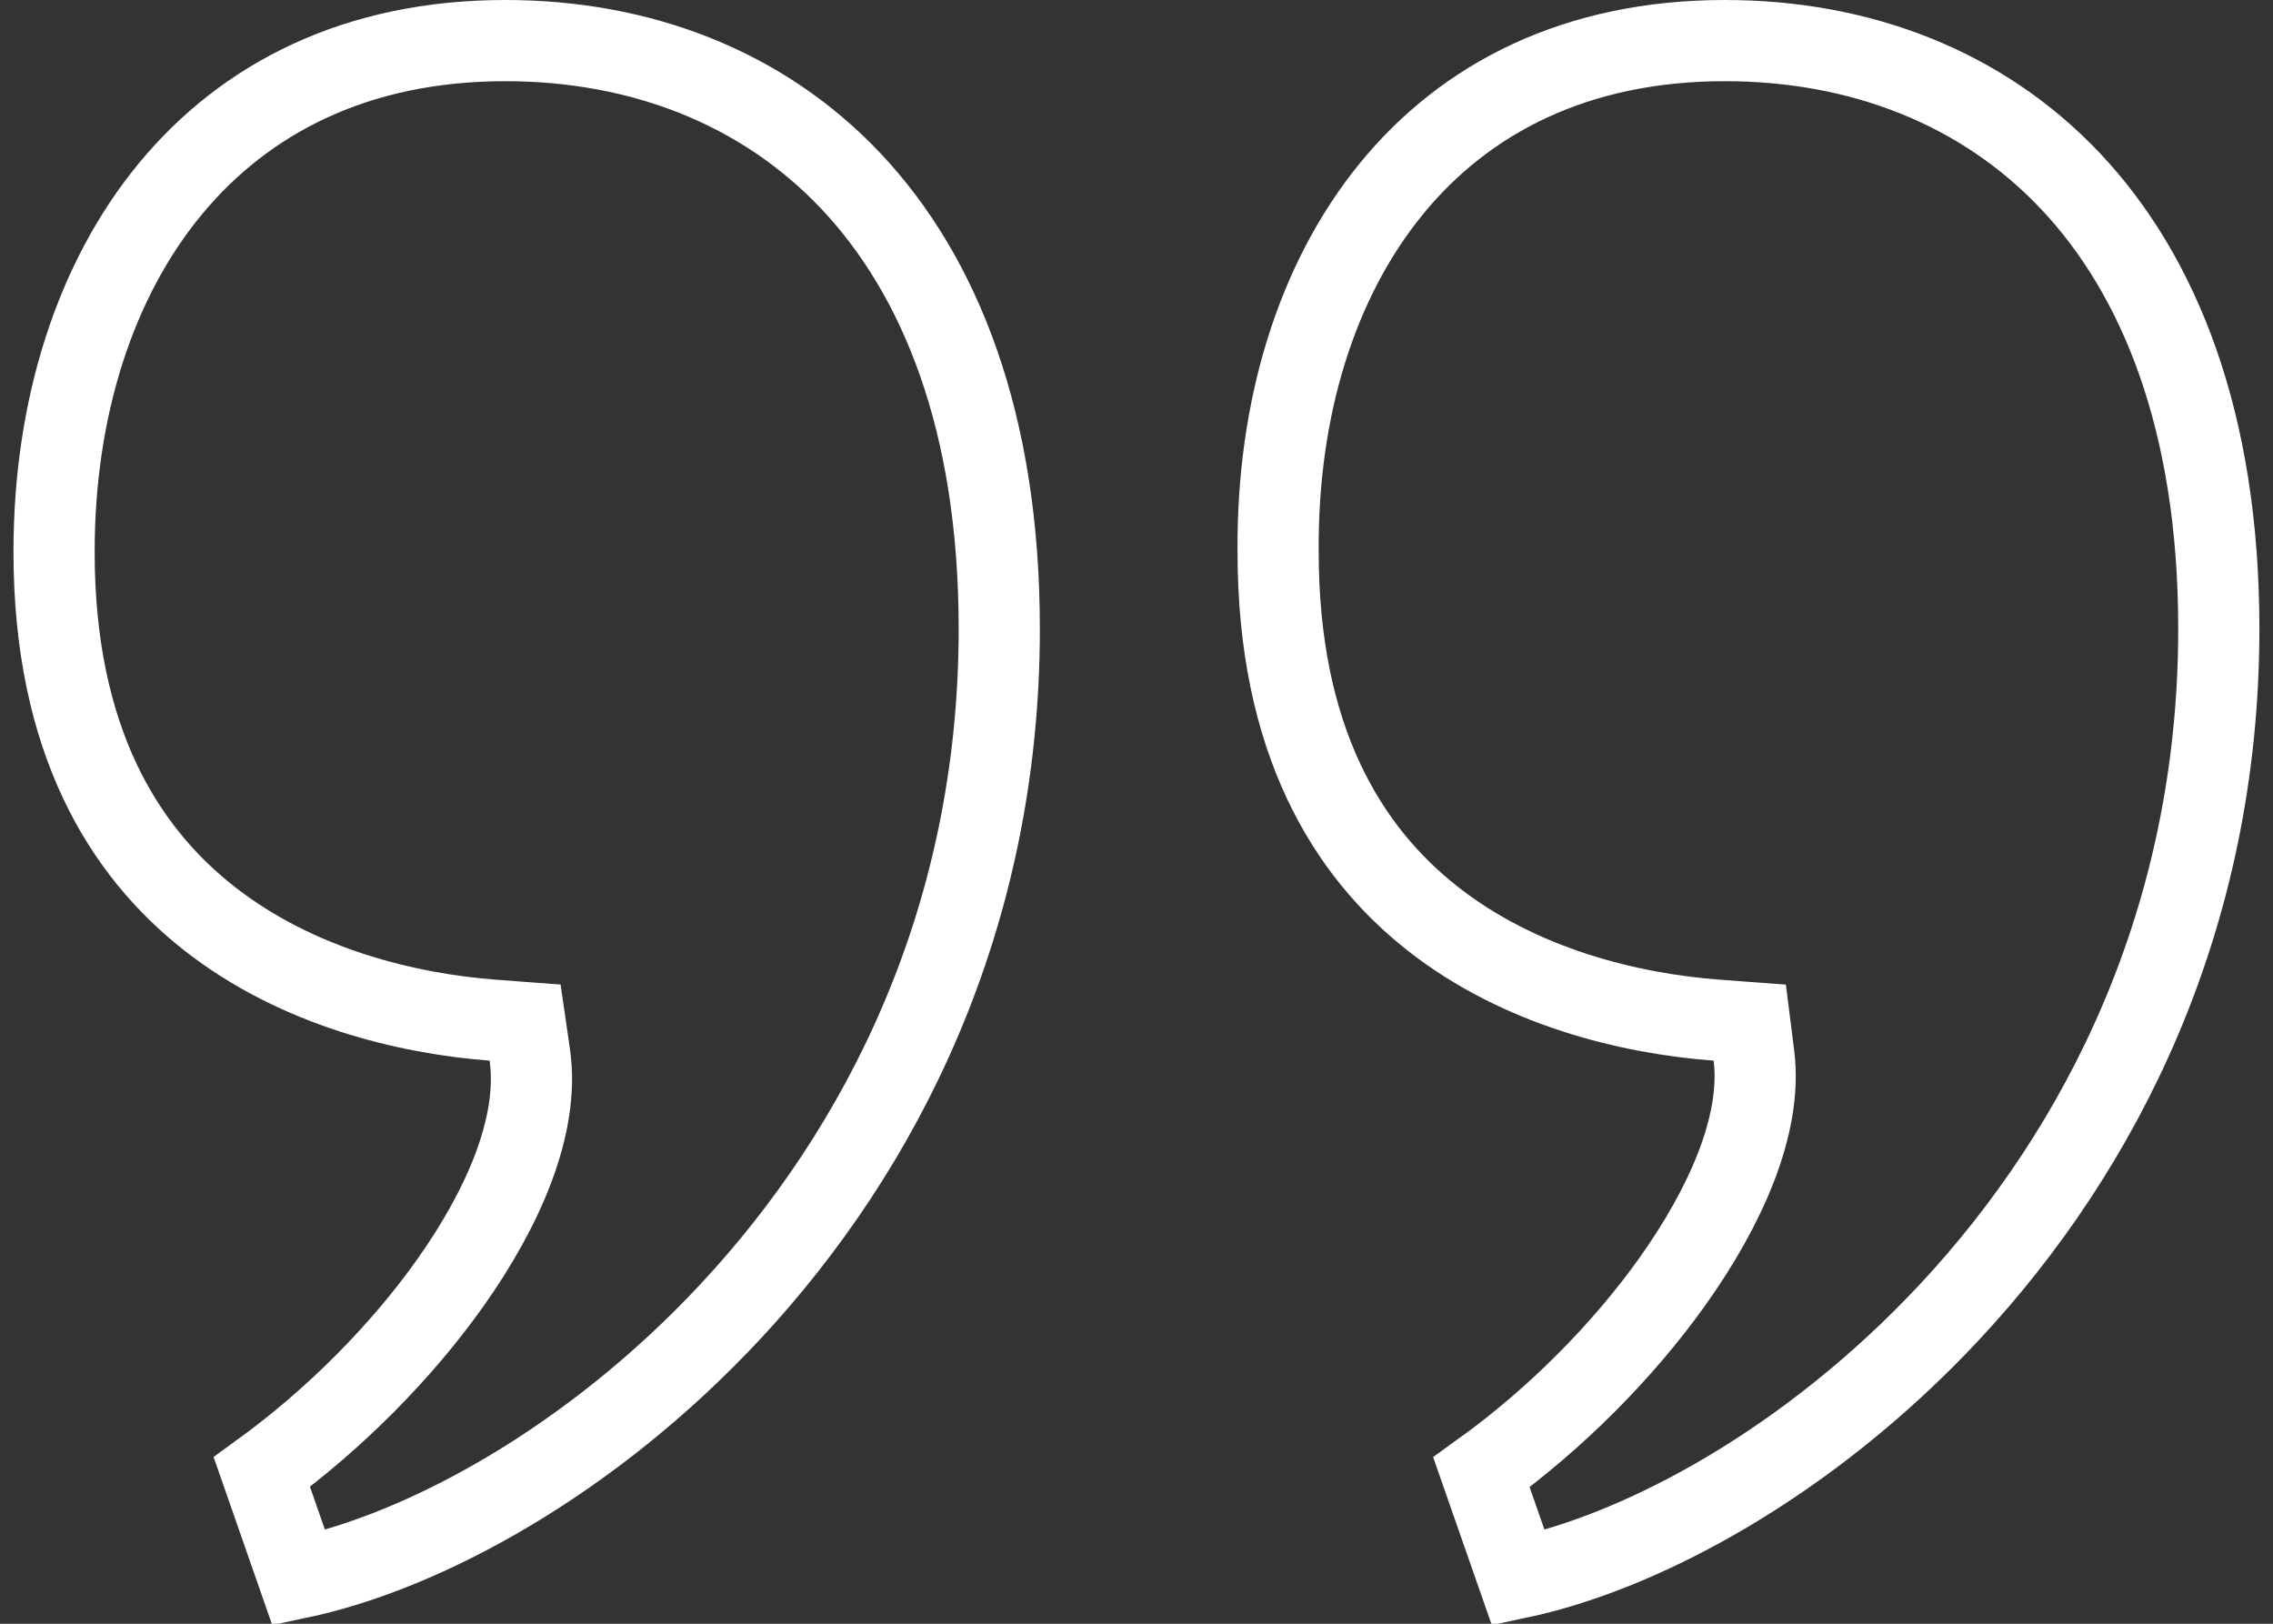 <svg width="56" height="40" viewBox="0 0 56 40" fill="none" xmlns="http://www.w3.org/2000/svg">
<rect x="0" y="0" width="56" height="40" fill="#333333" stroke="none"/>
<path d="M43.211 26.002L43.109 25.192L42.294 25.131C40.165 24.972 37.451 24.325 35.292 22.626C33.179 20.964 31.489 18.213 31.489 13.593L31.489 13.586C31.462 10.059 32.438 6.904 34.279 4.651C36.1 2.421 38.827 1 42.496 1C45.803 1 48.818 2.14 51.01 4.461C53.202 6.783 54.665 10.387 54.665 15.488C54.665 22.637 51.771 28.306 48.045 32.306C44.597 36.006 40.494 38.219 37.407 38.872L36.498 36.269C38.338 34.946 39.99 33.269 41.193 31.584C41.866 30.642 42.413 29.677 42.772 28.748C43.126 27.831 43.323 26.882 43.211 26.002ZM13.052 25.985L12.937 25.191L12.138 25.131C10.037 24.972 7.322 24.326 5.155 22.625C3.034 20.962 1.332 18.211 1.332 13.593C1.332 10.068 2.333 6.91 4.195 4.655C6.038 2.422 8.78 1 12.45 1C15.757 1 18.772 2.14 20.964 4.461C23.156 6.783 24.619 10.387 24.619 15.488C24.619 22.637 21.725 28.306 17.999 32.306C14.551 36.006 10.448 38.219 7.361 38.872L6.451 36.264C8.264 34.946 9.903 33.282 11.094 31.602C11.76 30.663 12.301 29.697 12.652 28.762C12.998 27.837 13.182 26.879 13.052 25.985Z" stroke="white" stroke-width="2"/>
</svg>
